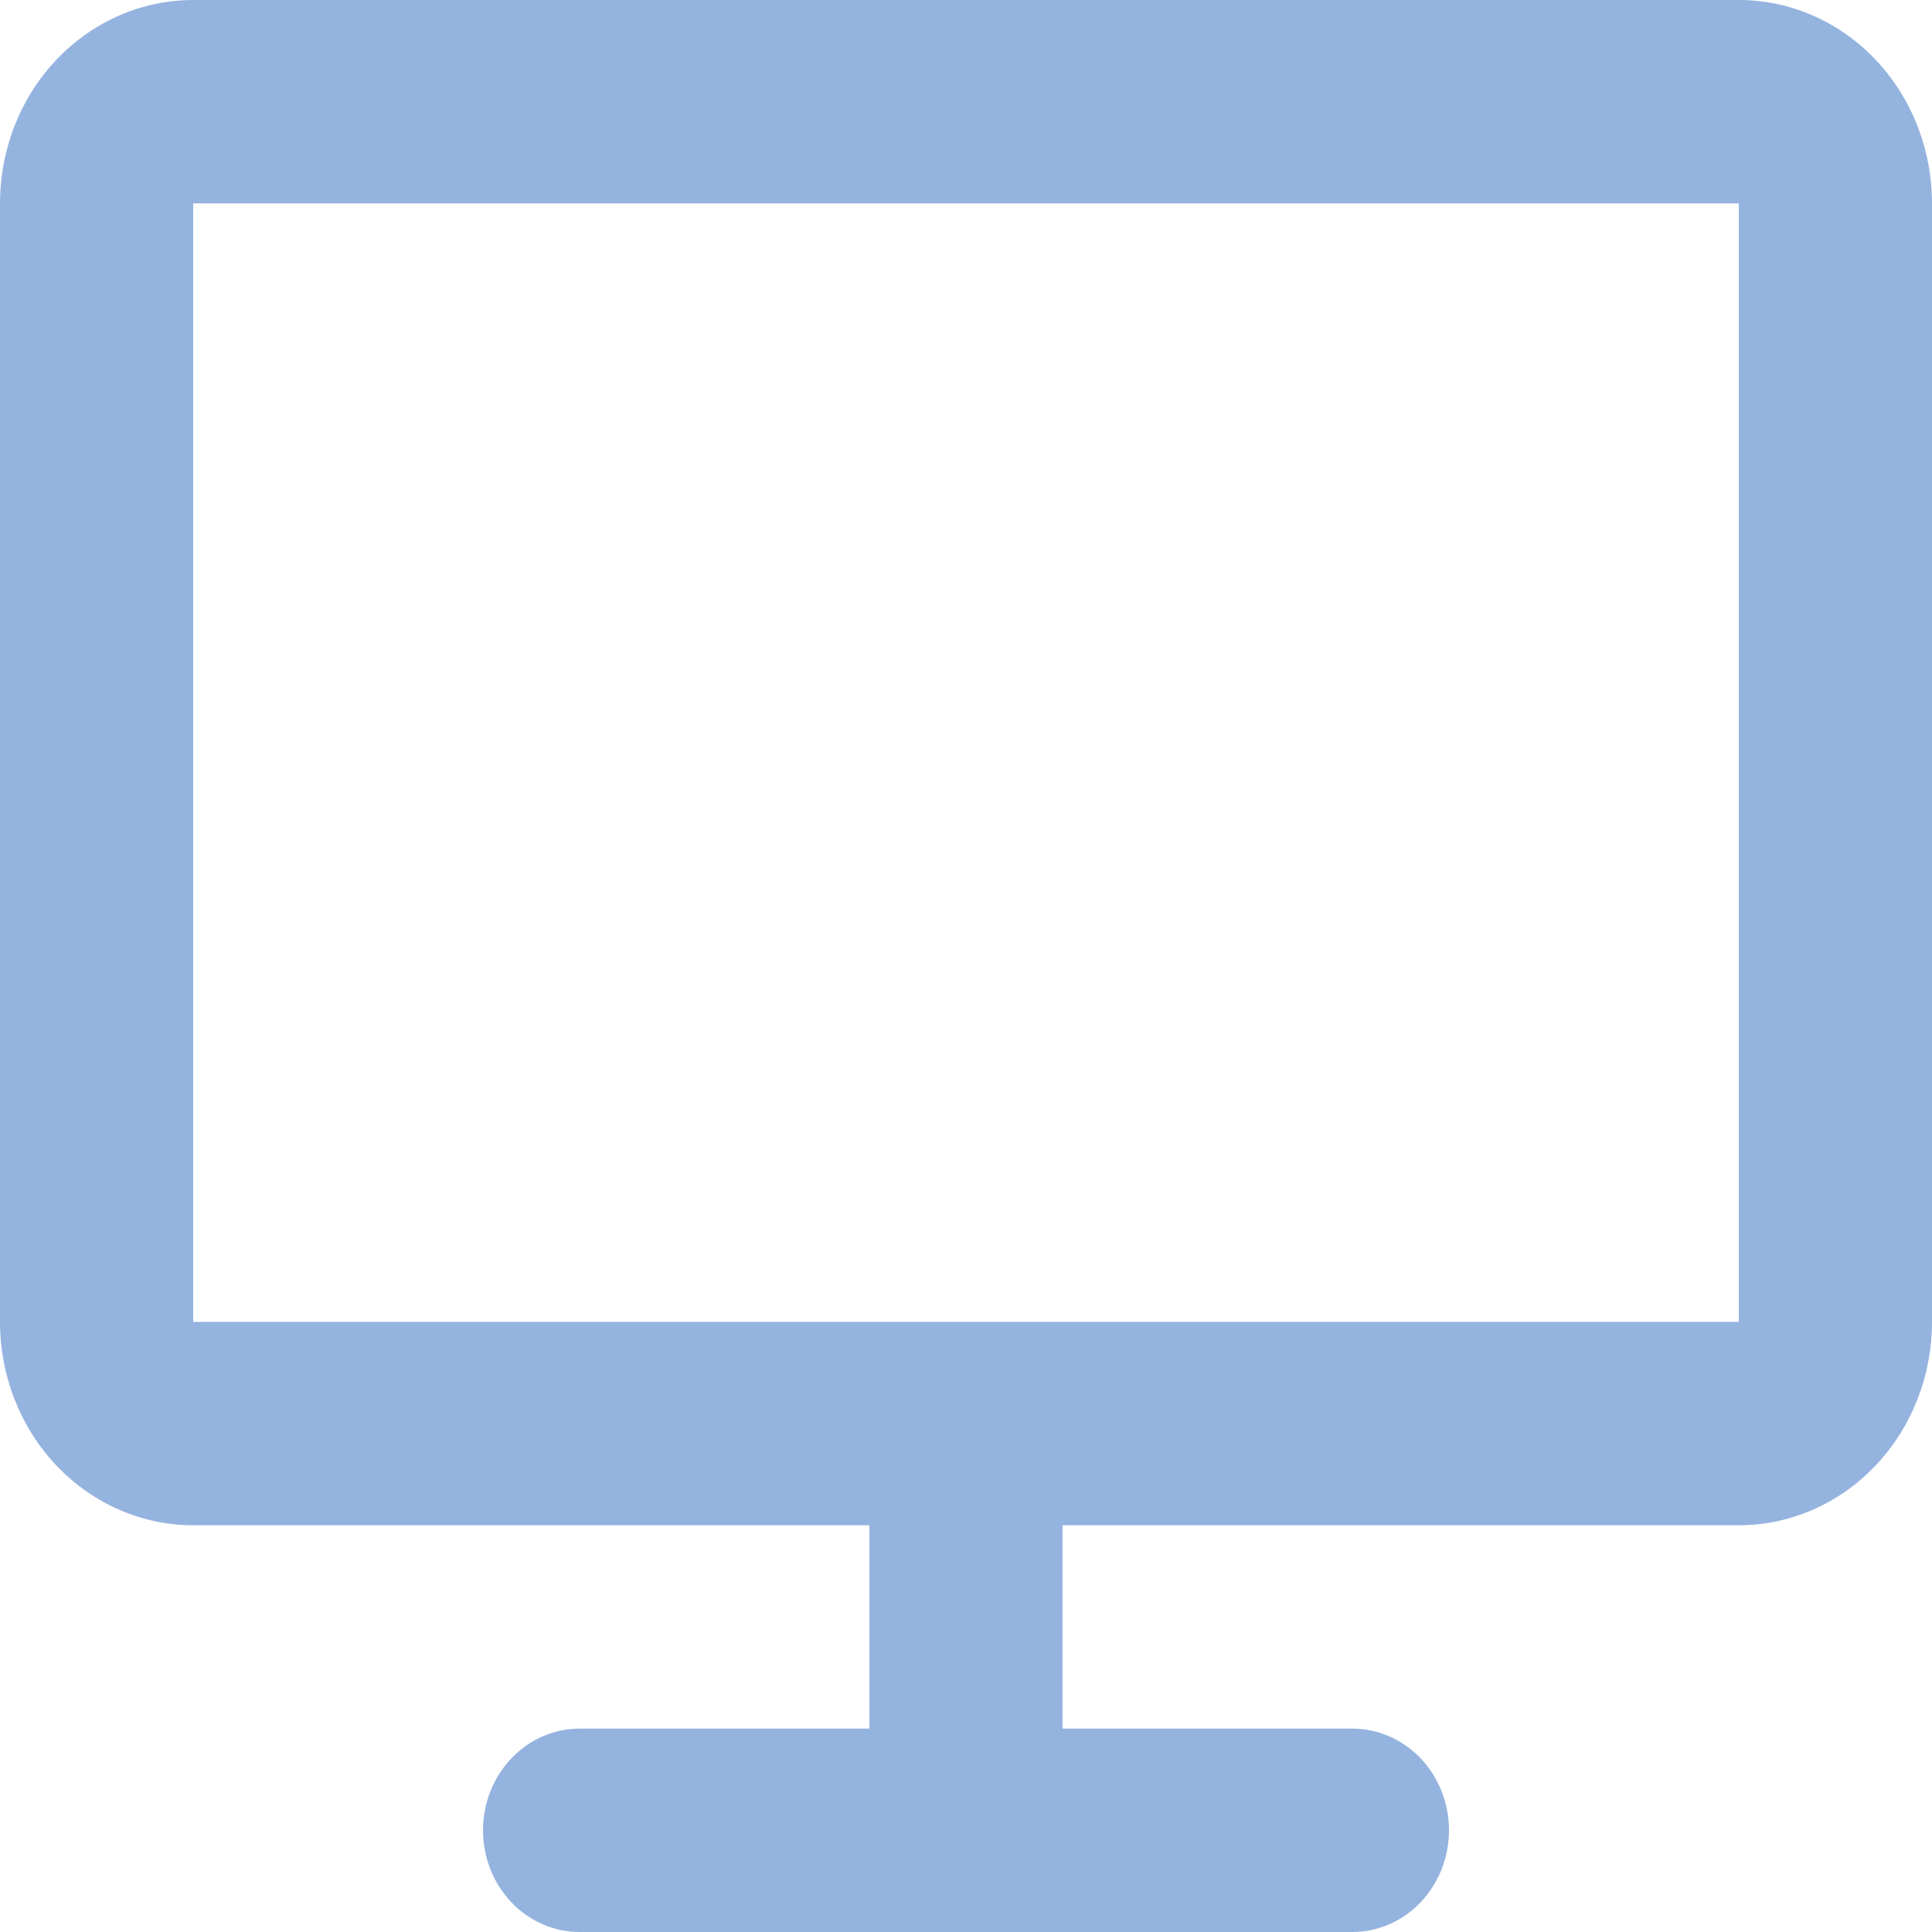 <svg width="105" height="105" viewBox="0 0 105 105" fill="none" xmlns="http://www.w3.org/2000/svg">
<path d="M0 11.053C0 8.121 1.106 5.31 3.075 3.237C5.045 1.164 7.715 0 10.5 0H94.5C97.285 0 99.956 1.164 101.925 3.237C103.894 5.31 105 8.121 105 11.053V71.842C105 74.773 103.894 77.585 101.925 79.657C99.956 81.73 97.285 82.895 94.5 82.895H57.75V93.947H73.5C74.892 93.947 76.228 94.53 77.212 95.566C78.197 96.602 78.75 98.008 78.75 99.474C78.75 100.939 78.197 102.345 77.212 103.381C76.228 104.418 74.892 105 73.5 105H31.5C30.108 105 28.772 104.418 27.788 103.381C26.803 102.345 26.25 100.939 26.25 99.474C26.25 98.008 26.803 96.602 27.788 95.566C28.772 94.53 30.108 93.947 31.5 93.947H47.25V82.895H10.5C7.715 82.895 5.045 81.73 3.075 79.657C1.106 77.585 0 74.773 0 71.842V11.053ZM94.5 71.842V11.053H10.5V71.842H94.5Z" fill="#95B3DF"/>
</svg>
